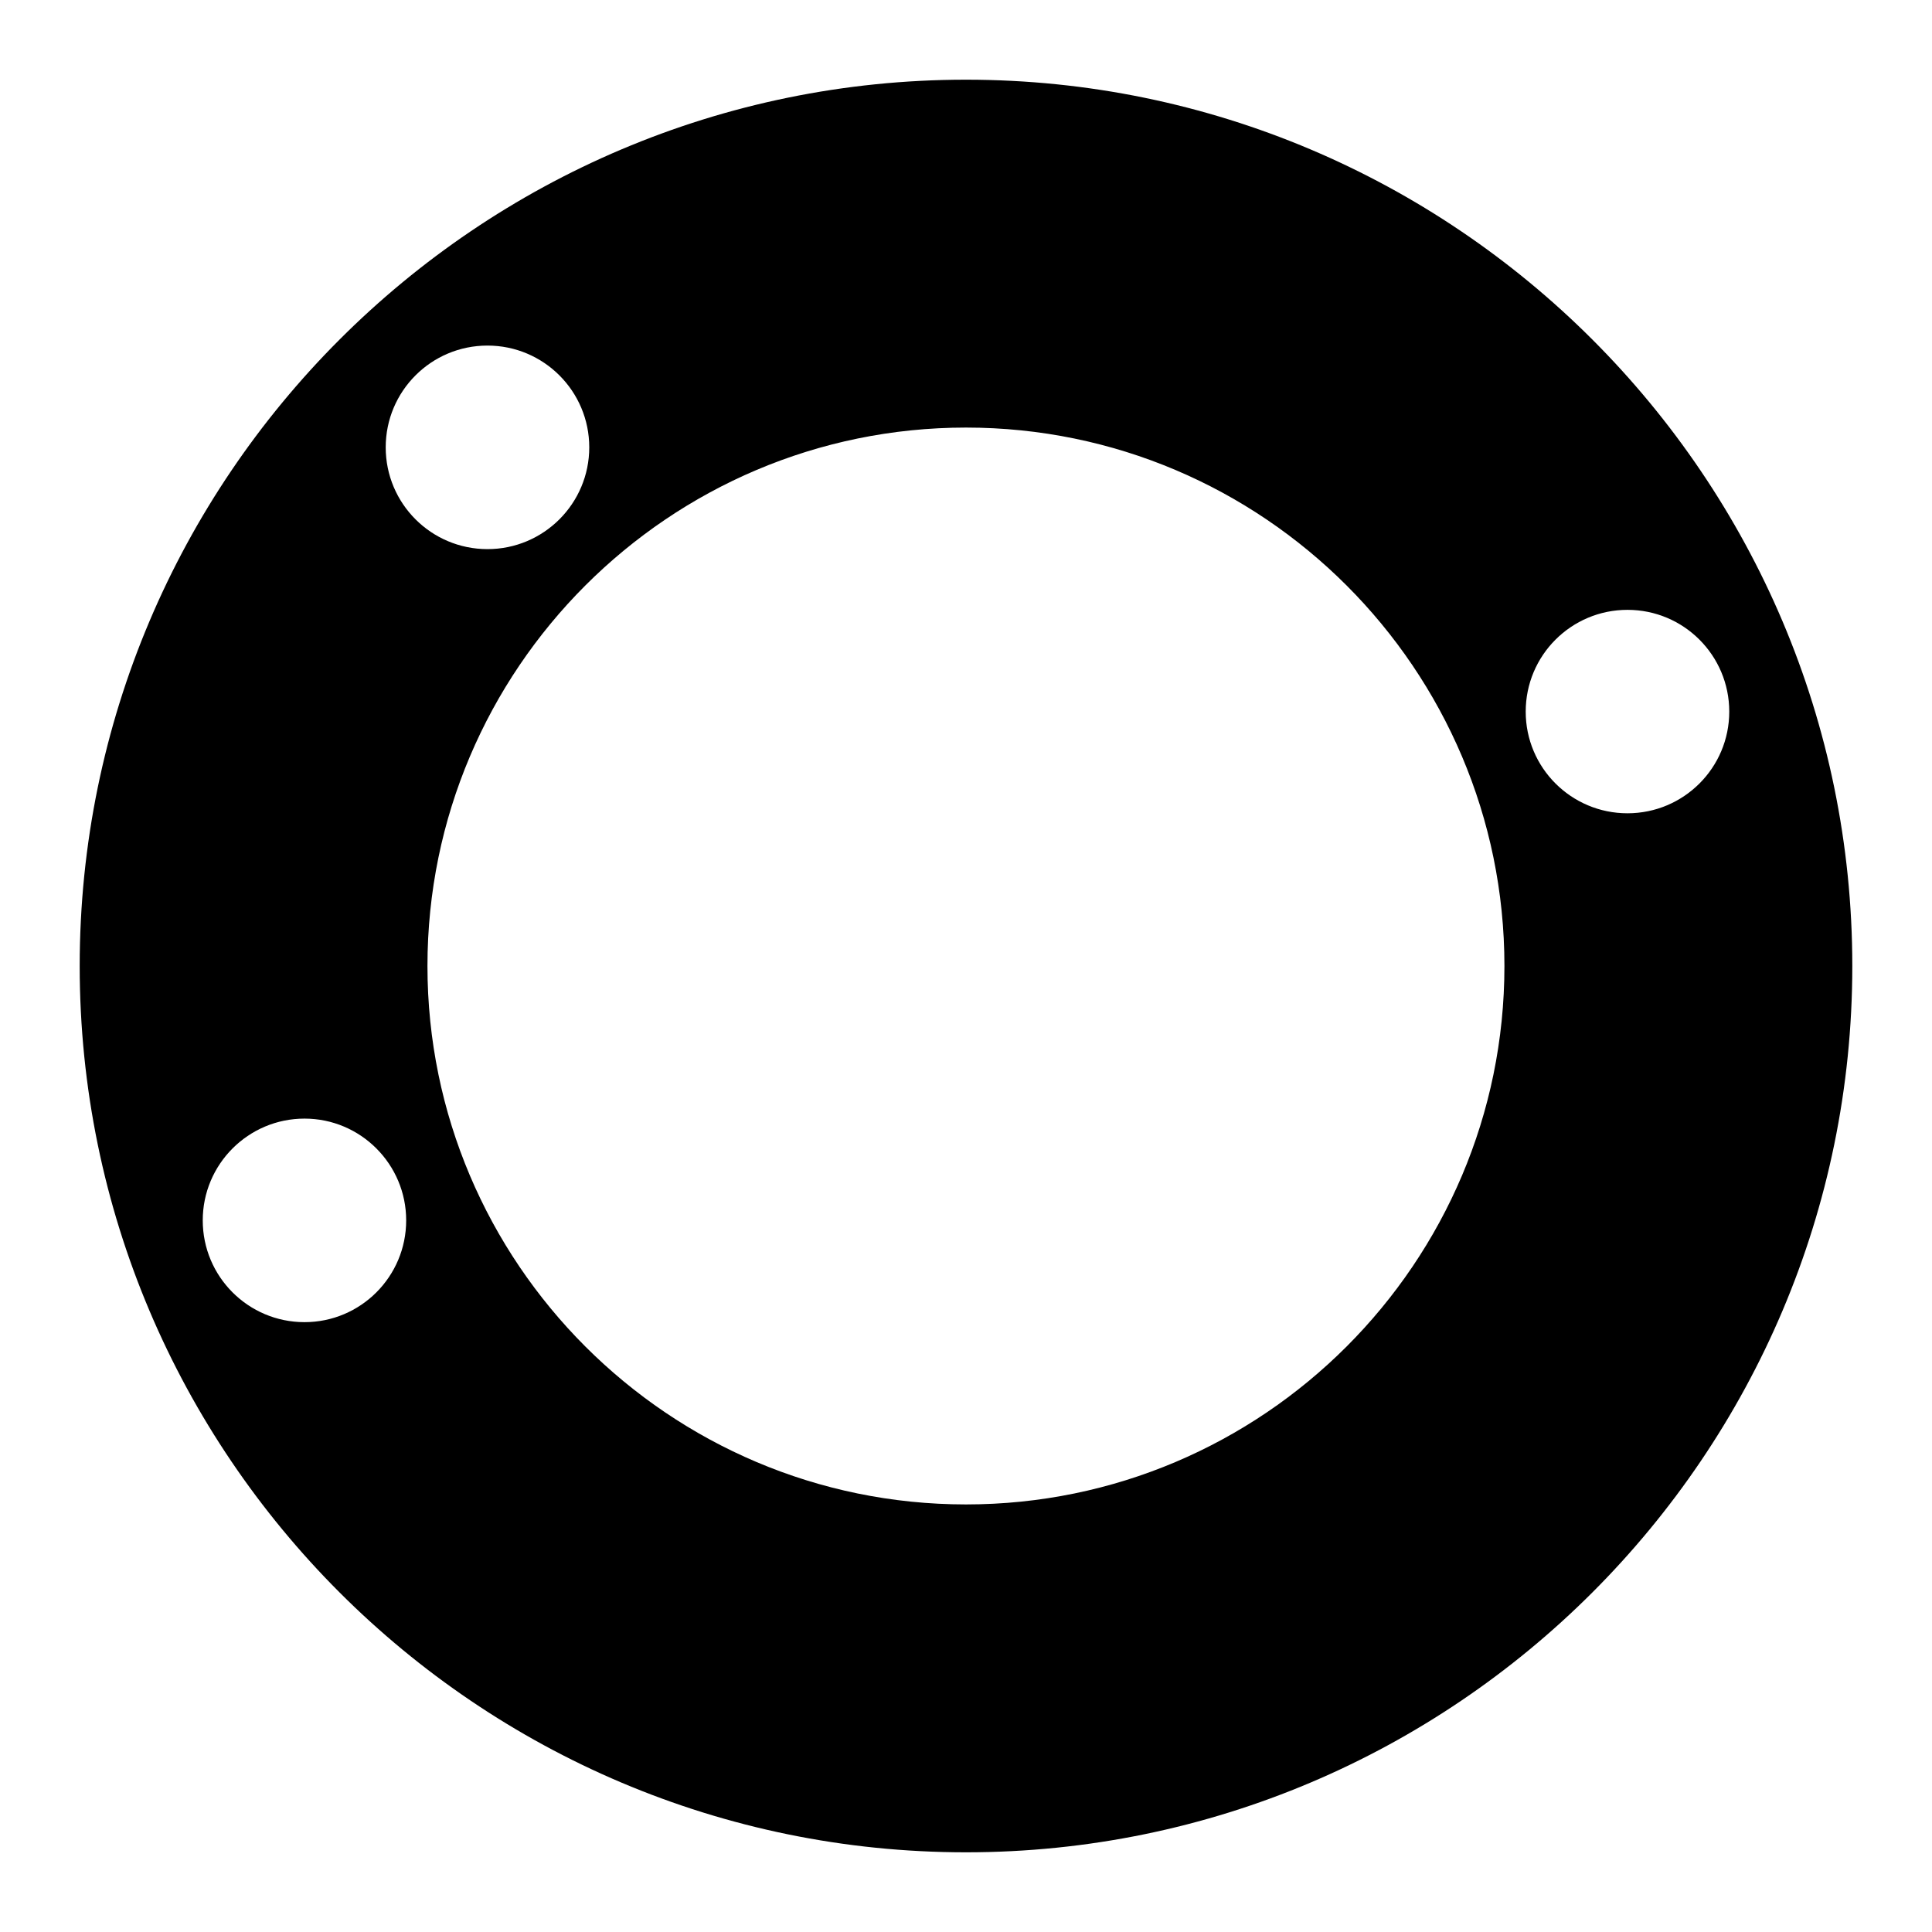 <?xml version="1.0" encoding="utf-8"?>
<!-- Generator: Adobe Illustrator 25.2.3, SVG Export Plug-In . SVG Version: 6.00 Build 0)  -->
<svg version="1.1" id="Capa_1" xmlns="http://www.w3.org/2000/svg" xmlns:xlink="http://www.w3.org/1999/xlink" x="0px" y="0px"
	 viewBox="0 0 168 168" style="enable-background:new 0 0 168 168;" xml:space="preserve">
<g>
	<path d="M84,6.93C41.5,6.93,6.93,41.5,6.93,84S41.5,161.07,84,161.07c42.49,0,77.07-34.57,77.07-77.07S126.49,6.93,84,6.93z
		 M26.48,114.97c-4.89,0-8.85-3.96-8.85-8.85c0-4.88,3.96-8.85,8.85-8.85c4.88,0,8.84,3.97,8.84,8.85
		C35.32,111.01,31.36,114.97,26.48,114.97z M33.54,38.9c0-4.89,3.96-8.85,8.85-8.85c4.88,0,8.85,3.96,8.85,8.85
		c0,4.89-3.97,8.85-8.85,8.85C37.5,47.75,33.54,43.79,33.54,38.9z M84,130.82c-25.82,0-46.83-21-46.83-46.82S58.18,37.18,84,37.18
		c25.82,0,46.82,21,46.82,46.82S109.82,130.82,84,130.82z M141.52,70.72c-4.89,0-8.85-3.96-8.85-8.84c0-4.89,3.96-8.85,8.85-8.85
		s8.85,3.96,8.85,8.85C150.37,66.76,146.41,70.72,141.52,70.72z"/>
</g>
</svg>
